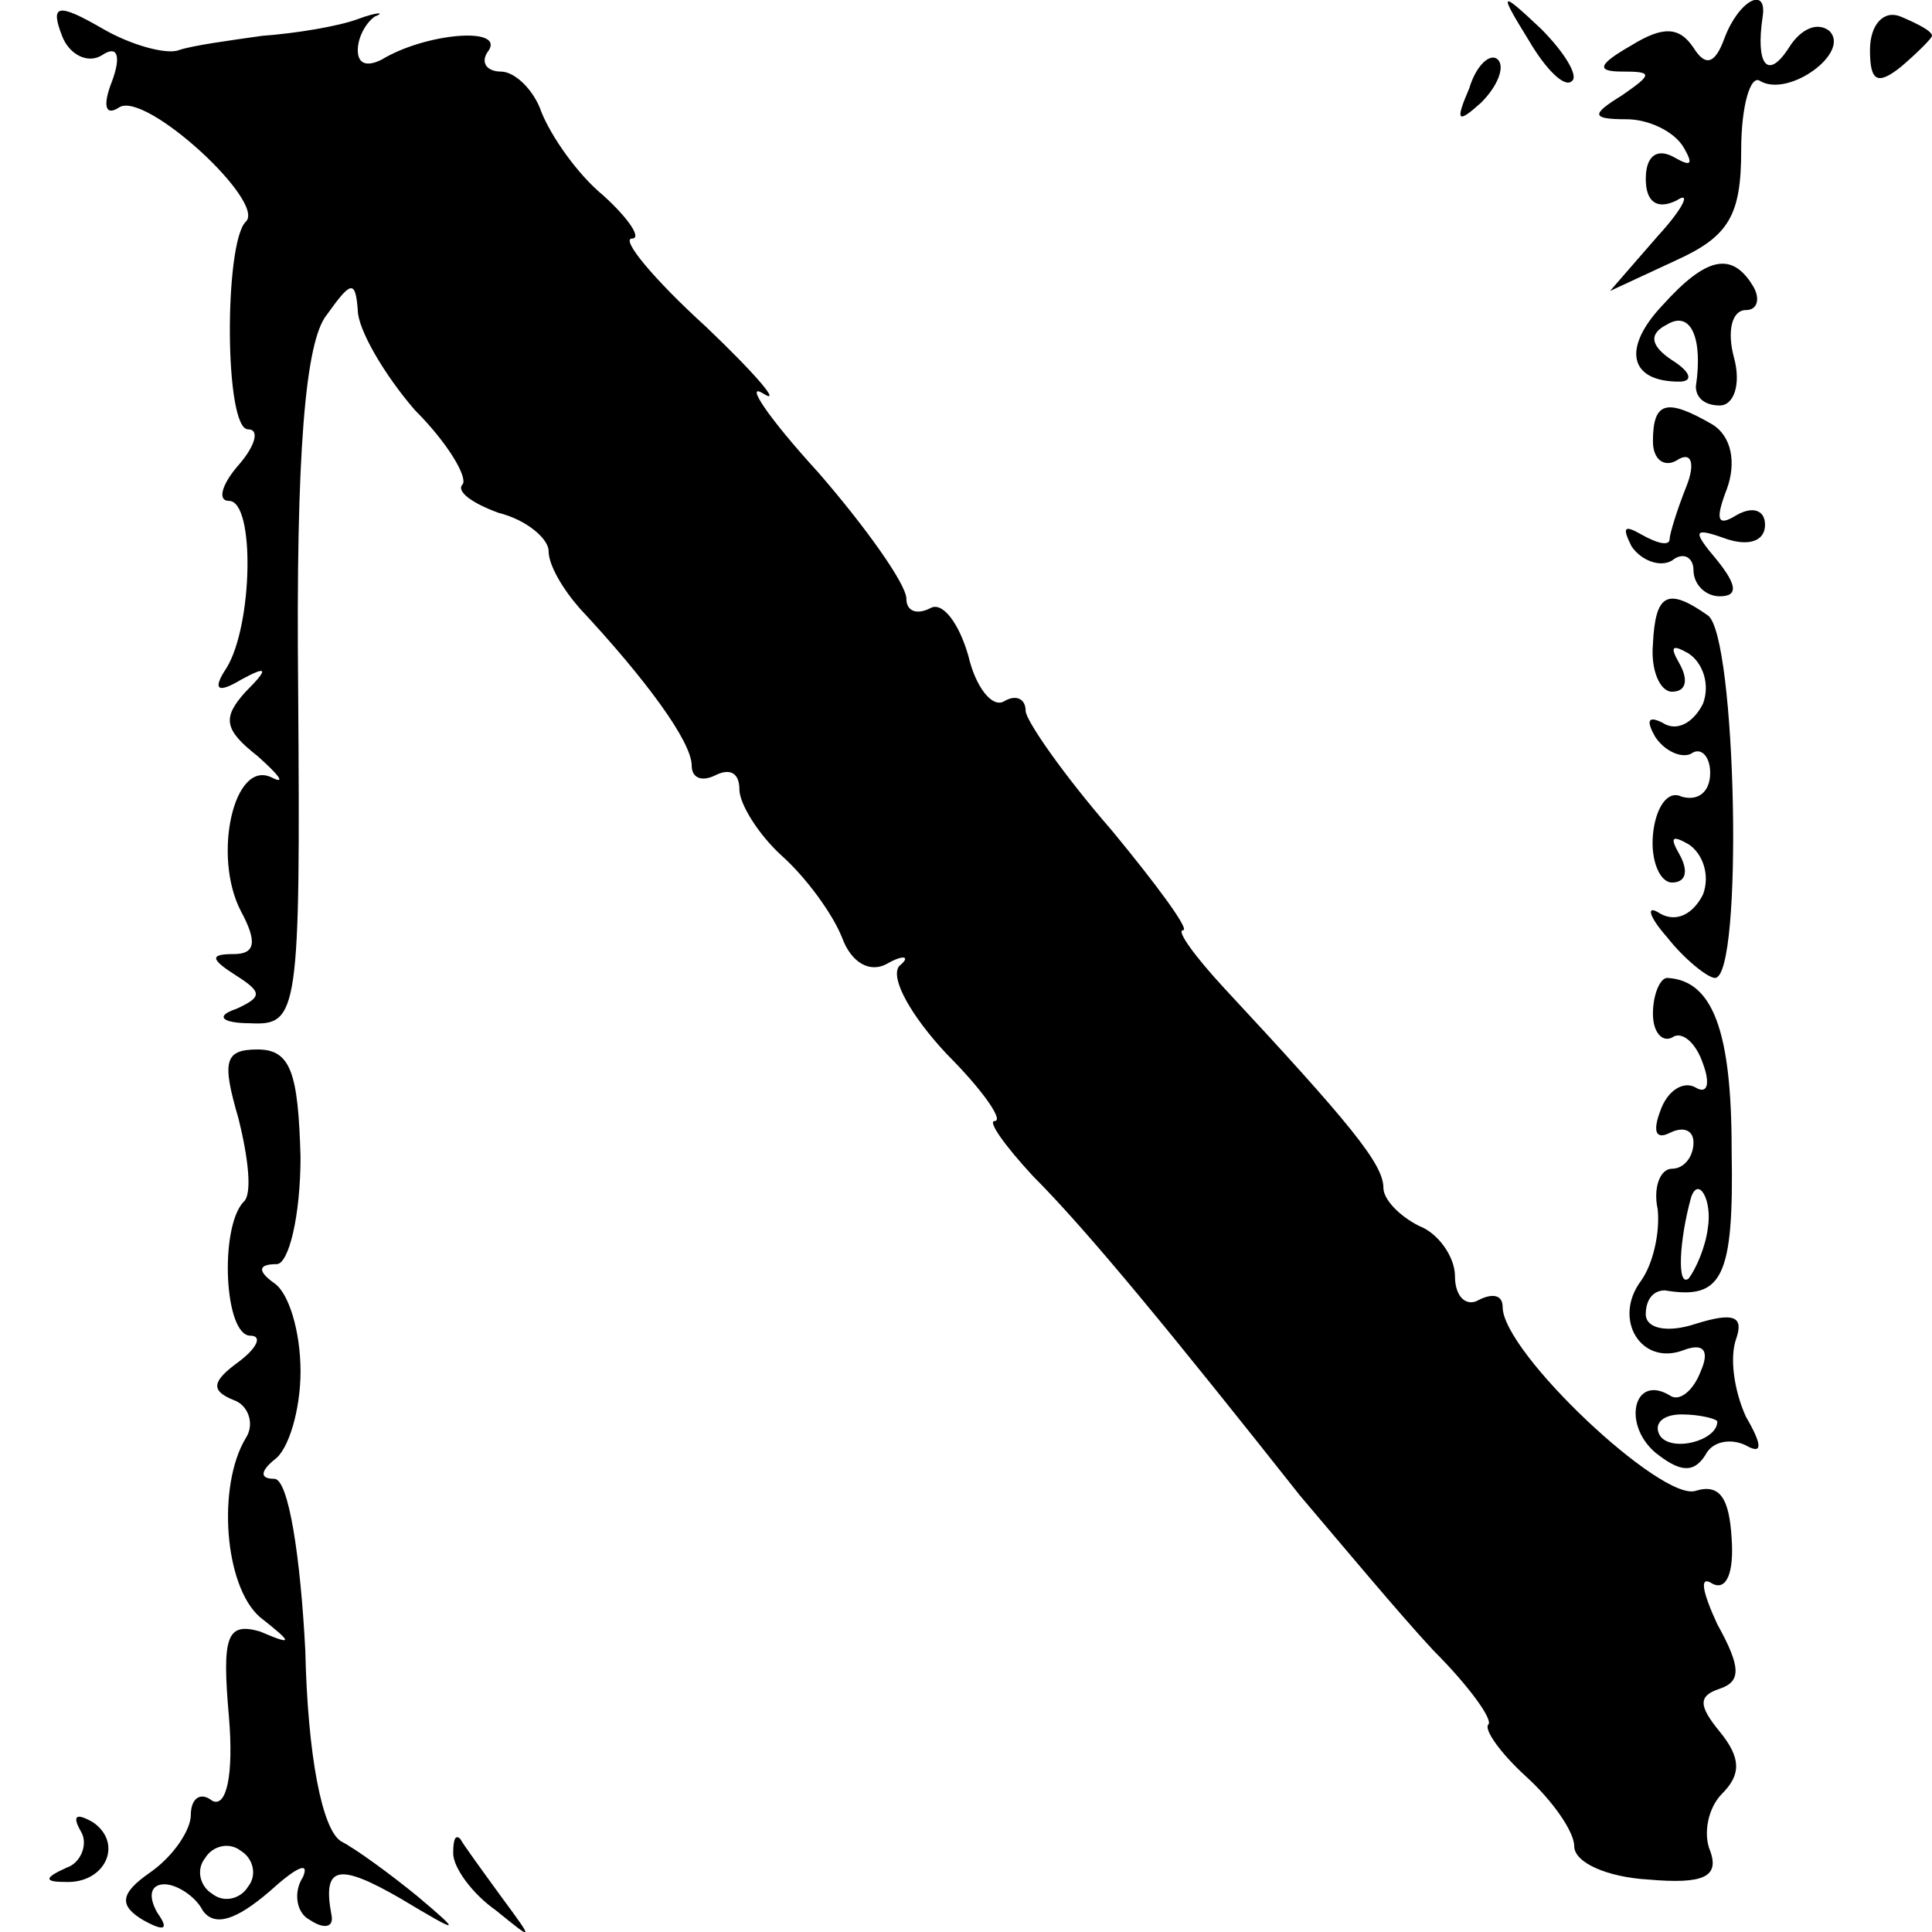 <?xml version="1.0" standalone="no"?>
<!DOCTYPE svg PUBLIC "-//W3C//DTD SVG 20010904//EN"
 "http://www.w3.org/TR/2001/REC-SVG-20010904/DTD/svg10.dtd">
<svg version="1.0" xmlns="http://www.w3.org/2000/svg"
 width="81pt" height="81pt" viewBox="0 0 81 81"
 preserveAspectRatio="xMidYMid meet">
<g transform="translate(0,81) scale(0.1,-0.1)"
fill="#000000" stroke="none">
<path d="M26 795 c3 -8 11 -12 17 -8 6 4 8 0 4 -11 -4 -10 -3 -15 3 -11 11 7
62 -40 53 -48 -9 -9 -9 -87 1 -87 5 0 3 -7 -4 -15 -7 -8 -9 -15 -4 -15 11 0
10 -52 -1 -70 -6 -9 -4 -11 6 -5 11 6 12 5 2 -5 -10 -11 -9 -16 5 -27 9 -8 12
-12 6 -9 -16 8 -25 -33 -13 -56 7 -13 6 -18 -3 -18 -10 0 -10 -2 1 -9 11 -7
11 -9 0 -14 -9 -3 -6 -6 6 -6 20 -1 21 4 20 140 -1 99 3 146 12 157 10 14 12
15 13 2 0 -8 11 -27 24 -42 14 -14 22 -28 20 -31 -3 -3 4 -8 15 -12 12 -3 21
-11 21 -16 0 -6 6 -16 13 -24 28 -30 47 -56 47 -66 0 -5 4 -7 10 -4 6 3 10 1
10 -6 0 -6 8 -19 18 -28 10 -9 21 -24 25 -34 4 -11 12 -15 19 -11 7 4 10 3 5
-1 -4 -5 5 -21 20 -37 15 -15 24 -28 20 -28 -3 0 4 -10 16 -23 23 -23 59 -67
112 -134 17 -20 42 -50 56 -65 15 -15 25 -29 23 -31 -2 -2 5 -12 16 -22 11
-10 20 -23 20 -29 0 -7 14 -13 31 -14 23 -2 30 1 26 12 -3 7 -1 18 5 24 8 8 8
15 -1 26 -9 11 -9 15 0 18 9 3 9 9 -1 27 -6 13 -8 21 -2 17 6 -3 9 5 8 19 -1
17 -5 23 -15 20 -14 -5 -81 58 -81 77 0 5 -4 6 -10 3 -5 -3 -10 1 -10 10 0 8
-7 18 -15 21 -8 4 -15 11 -15 16 0 10 -14 27 -67 84 -12 13 -20 24 -17 24 3 0
-11 19 -30 42 -20 23 -36 46 -36 50 0 5 -4 7 -9 4 -5 -3 -12 6 -15 19 -4 14
-11 23 -16 20 -6 -3 -10 -1 -10 4 0 6 -17 30 -37 53 -21 23 -31 38 -23 33 8
-5 -3 8 -24 28 -22 20 -36 37 -31 37 4 0 -1 8 -12 18 -11 9 -22 25 -26 35 -3
9 -11 17 -17 17 -6 0 -9 4 -5 9 6 10 -27 7 -45 -4 -6 -3 -10 -2 -10 4 0 5 3
11 7 14 5 2 1 2 -7 -1 -8 -3 -26 -6 -40 -7 -14 -2 -29 -4 -35 -6 -5 -2 -20 2
-32 9 -19 11 -22 10 -17 -3z"/>
<path d="M641 793 c7 -12 15 -20 18 -17 3 2 -3 12 -13 22 -17 16 -18 16 -5 -5z"/>
<path d="M723 794 c-4 -11 -8 -12 -13 -4 -6 9 -13 9 -26 1 -14 -8 -15 -11 -4
-11 13 0 13 -1 0 -10 -13 -8 -13 -10 2 -10 9 0 20 -5 24 -12 4 -7 3 -8 -4 -4
-7 4 -12 1 -12 -9 0 -10 5 -13 13 -9 6 4 3 -3 -8 -15 l-20 -23 28 13 c22 10
27 19 27 46 0 19 4 32 8 29 12 -7 38 12 29 21 -5 4 -12 1 -17 -7 -9 -14 -14
-7 -11 13 2 13 -10 7 -16 -9z"/>
<path d="M784 789 c0 -13 3 -15 13 -7 7 6 13 12 13 13 0 2 -6 5 -13 8 -7 3
-13 -3 -13 -14z"/>
<path d="M616 773 c-6 -14 -5 -15 5 -6 7 7 10 15 7 18 -3 3 -9 -2 -12 -12z"/>
<path d="M697 682 c-17 -18 -14 -32 7 -32 6 0 5 4 -3 9 -9 6 -10 11 -2 15 10
6 15 -6 12 -26 0 -5 4 -8 10 -8 6 0 9 9 6 20 -3 11 -1 20 5 20 5 0 6 5 3 10
-9 15 -20 12 -38 -8z"/>
<path d="M693 625 c0 -8 5 -11 10 -8 6 4 8 -1 4 -11 -4 -10 -7 -20 -7 -22 0
-3 -5 -2 -12 2 -7 4 -8 3 -4 -5 4 -6 12 -9 17 -6 5 4 9 1 9 -4 0 -6 5 -11 11
-11 8 0 7 5 -1 15 -11 13 -10 14 4 9 9 -3 16 -1 16 6 0 6 -5 8 -12 4 -8 -5 -9
-2 -4 11 4 11 2 22 -6 27 -19 11 -25 10 -25 -7z"/>
<path d="M693 540 c-1 -11 3 -20 8 -20 6 0 7 5 3 12 -4 7 -3 8 4 4 6 -4 9 -13
6 -21 -4 -8 -11 -12 -17 -8 -6 3 -7 1 -3 -6 4 -6 11 -9 15 -7 4 3 8 -1 8 -8 0
-8 -5 -12 -12 -10 -6 3 -11 -5 -12 -16 -1 -11 3 -20 8 -20 6 0 7 5 3 12 -4 7
-3 8 4 4 6 -4 9 -13 6 -21 -4 -8 -11 -12 -18 -8 -6 4 -5 -1 3 -10 7 -9 17 -17
20 -17 12 0 9 144 -3 152 -17 12 -22 9 -23 -12z"/>
<path d="M693 385 c0 -8 4 -12 8 -10 4 3 10 -2 13 -11 3 -8 2 -13 -3 -10 -5 3
-12 -1 -15 -10 -3 -8 -2 -12 4 -9 6 3 10 1 10 -4 0 -6 -4 -11 -9 -11 -5 0 -8
-8 -6 -17 1 -10 -2 -23 -7 -30 -12 -16 0 -36 18 -29 8 3 11 0 7 -9 -3 -8 -9
-13 -13 -10 -15 9 -20 -12 -6 -24 10 -8 16 -9 21 -1 3 6 11 7 17 4 7 -4 7 0 0
12 -5 11 -7 25 -4 33 3 9 -1 11 -17 6 -12 -4 -21 -2 -21 4 0 6 3 10 8 10 24
-4 29 5 28 59 0 50 -8 71 -27 72 -3 0 -6 -7 -6 -15z m23 -90 c-1 -8 -5 -17 -8
-21 -5 -4 -4 16 1 34 3 9 9 -1 7 -13z m4 -81 c0 -8 -19 -13 -24 -6 -3 5 1 9 9
9 8 0 15 -2 15 -3z"/>
<path d="M100 341 c4 -16 6 -32 2 -35 -10 -11 -8 -56 3 -56 5 0 3 -5 -5 -11
-11 -8 -12 -12 -2 -16 6 -2 9 -10 5 -16 -12 -20 -9 -62 6 -75 14 -11 14 -12 0
-6 -14 4 -16 -2 -13 -36 2 -24 -1 -38 -7 -35 -5 4 -9 1 -9 -6 0 -6 -7 -17 -17
-24 -13 -9 -13 -14 -3 -20 9 -5 11 -4 6 3 -4 7 -3 12 3 12 5 0 13 -5 16 -11 5
-7 14 -4 28 8 11 10 17 13 14 6 -4 -6 -3 -15 3 -18 6 -4 10 -3 9 2 -4 21 3 22
29 7 25 -15 26 -15 7 1 -11 9 -26 20 -32 23 -8 5 -14 36 -15 80 -2 39 -7 72
-13 72 -6 0 -6 3 0 8 6 4 11 21 11 37 0 17 -5 33 -11 37 -7 5 -7 8 1 8 5 0 10
20 10 45 -1 35 -4 45 -18 45 -14 0 -15 -5 -8 -29z m4 -322 c-3 -5 -10 -7 -15
-3 -5 3 -7 10 -3 15 3 5 10 7 15 3 5 -3 7 -10 3 -15z"/>
<path d="M34 42 c3 -5 0 -13 -6 -15 -9 -4 -10 -6 -1 -6 17 -1 25 16 12 25 -7
4 -9 3 -5 -4z"/>
<path d="M190 33 c0 -6 8 -17 18 -24 16 -13 16 -13 2 6 -8 11 -16 22 -17 24
-2 2 -3 0 -3 -6z"/>
</g>
</svg>
